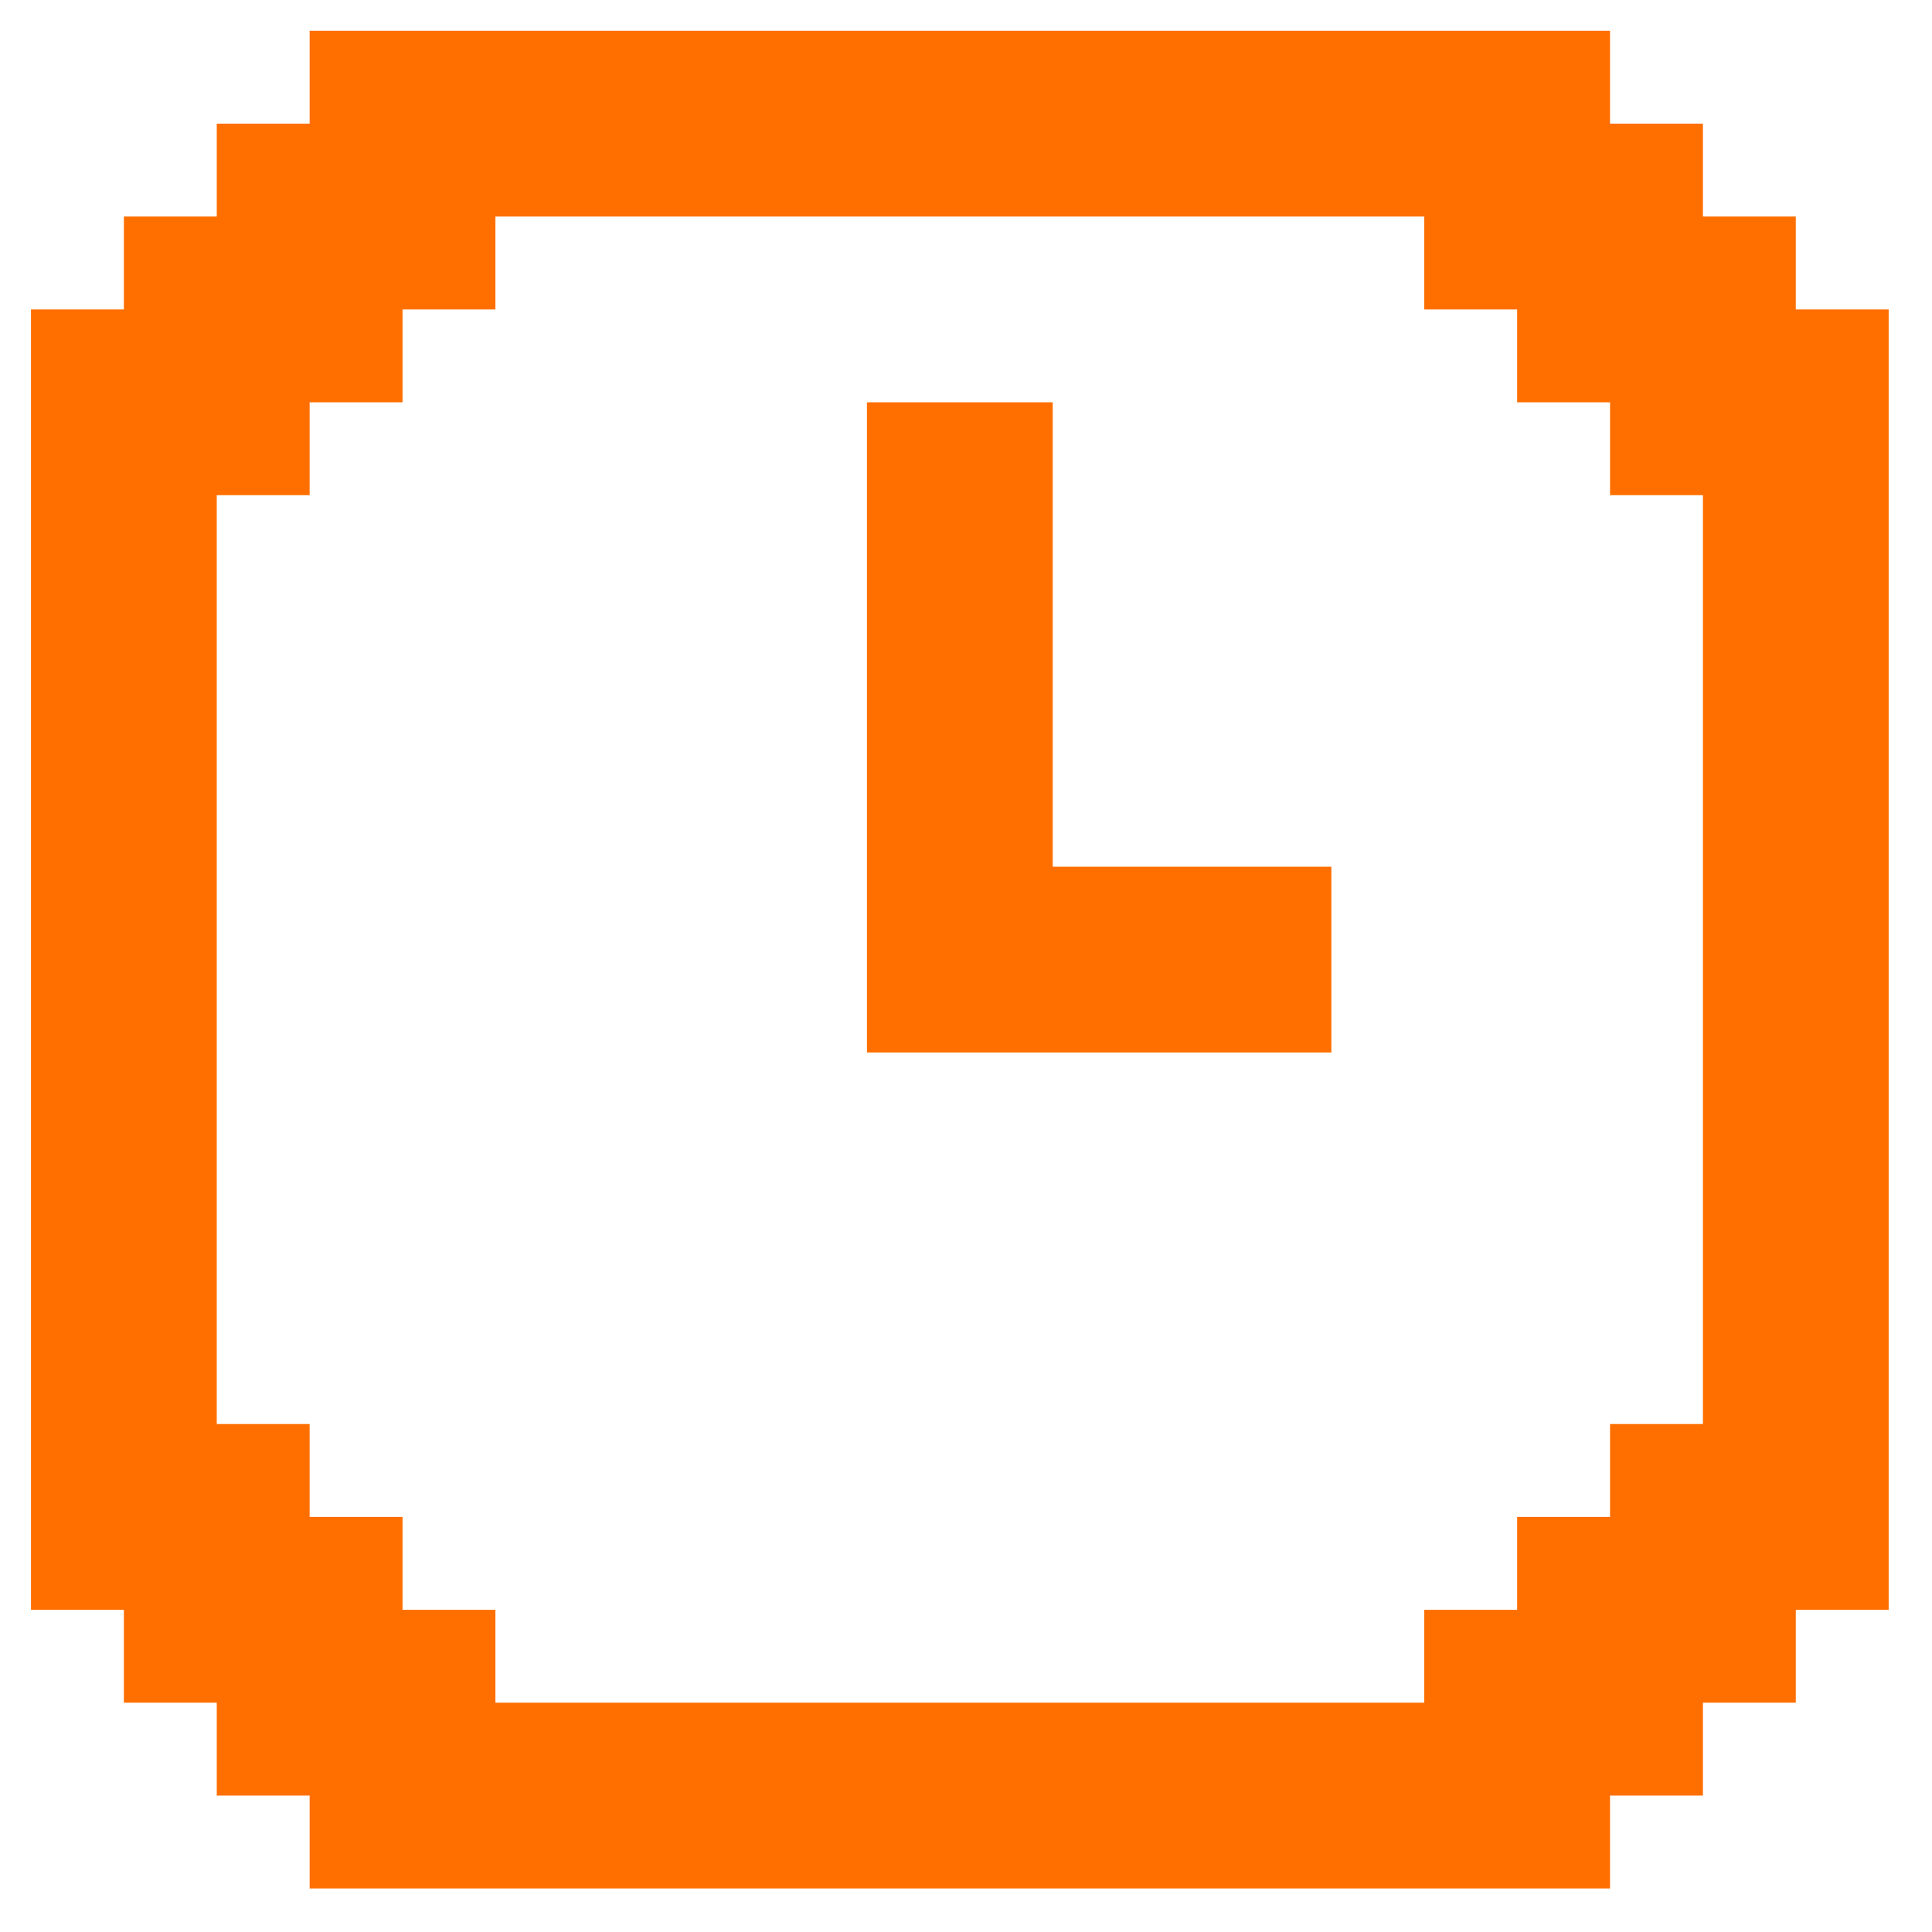 <svg width="26" height="26" viewBox="0 0 26 26" fill="none" xmlns="http://www.w3.org/2000/svg">
<path d="M14.167 11.664V5.414H11.667V14.164H17.917V11.664H14.167Z" fill="#FF6F00"/>
<path d="M24.167 4.164V2.914H22.917V1.664H21.667V0.414H4.167V1.664H2.917V2.914H1.667V4.164H0.417V21.664H1.667V22.914H2.917V24.164H4.167V25.414H21.667V24.164H22.917V22.914H24.167V21.664H25.417V4.164H24.167ZM22.917 19.164H21.667V20.414H20.417V21.664H19.167V22.914H6.667V21.664H5.417V20.414H4.167V19.164H2.917V6.664H4.167V5.414H5.417V4.164H6.667V2.914H19.167V4.164H20.417V5.414H21.667V6.664H22.917V19.164Z" fill="#FF6F00"/>
</svg>

